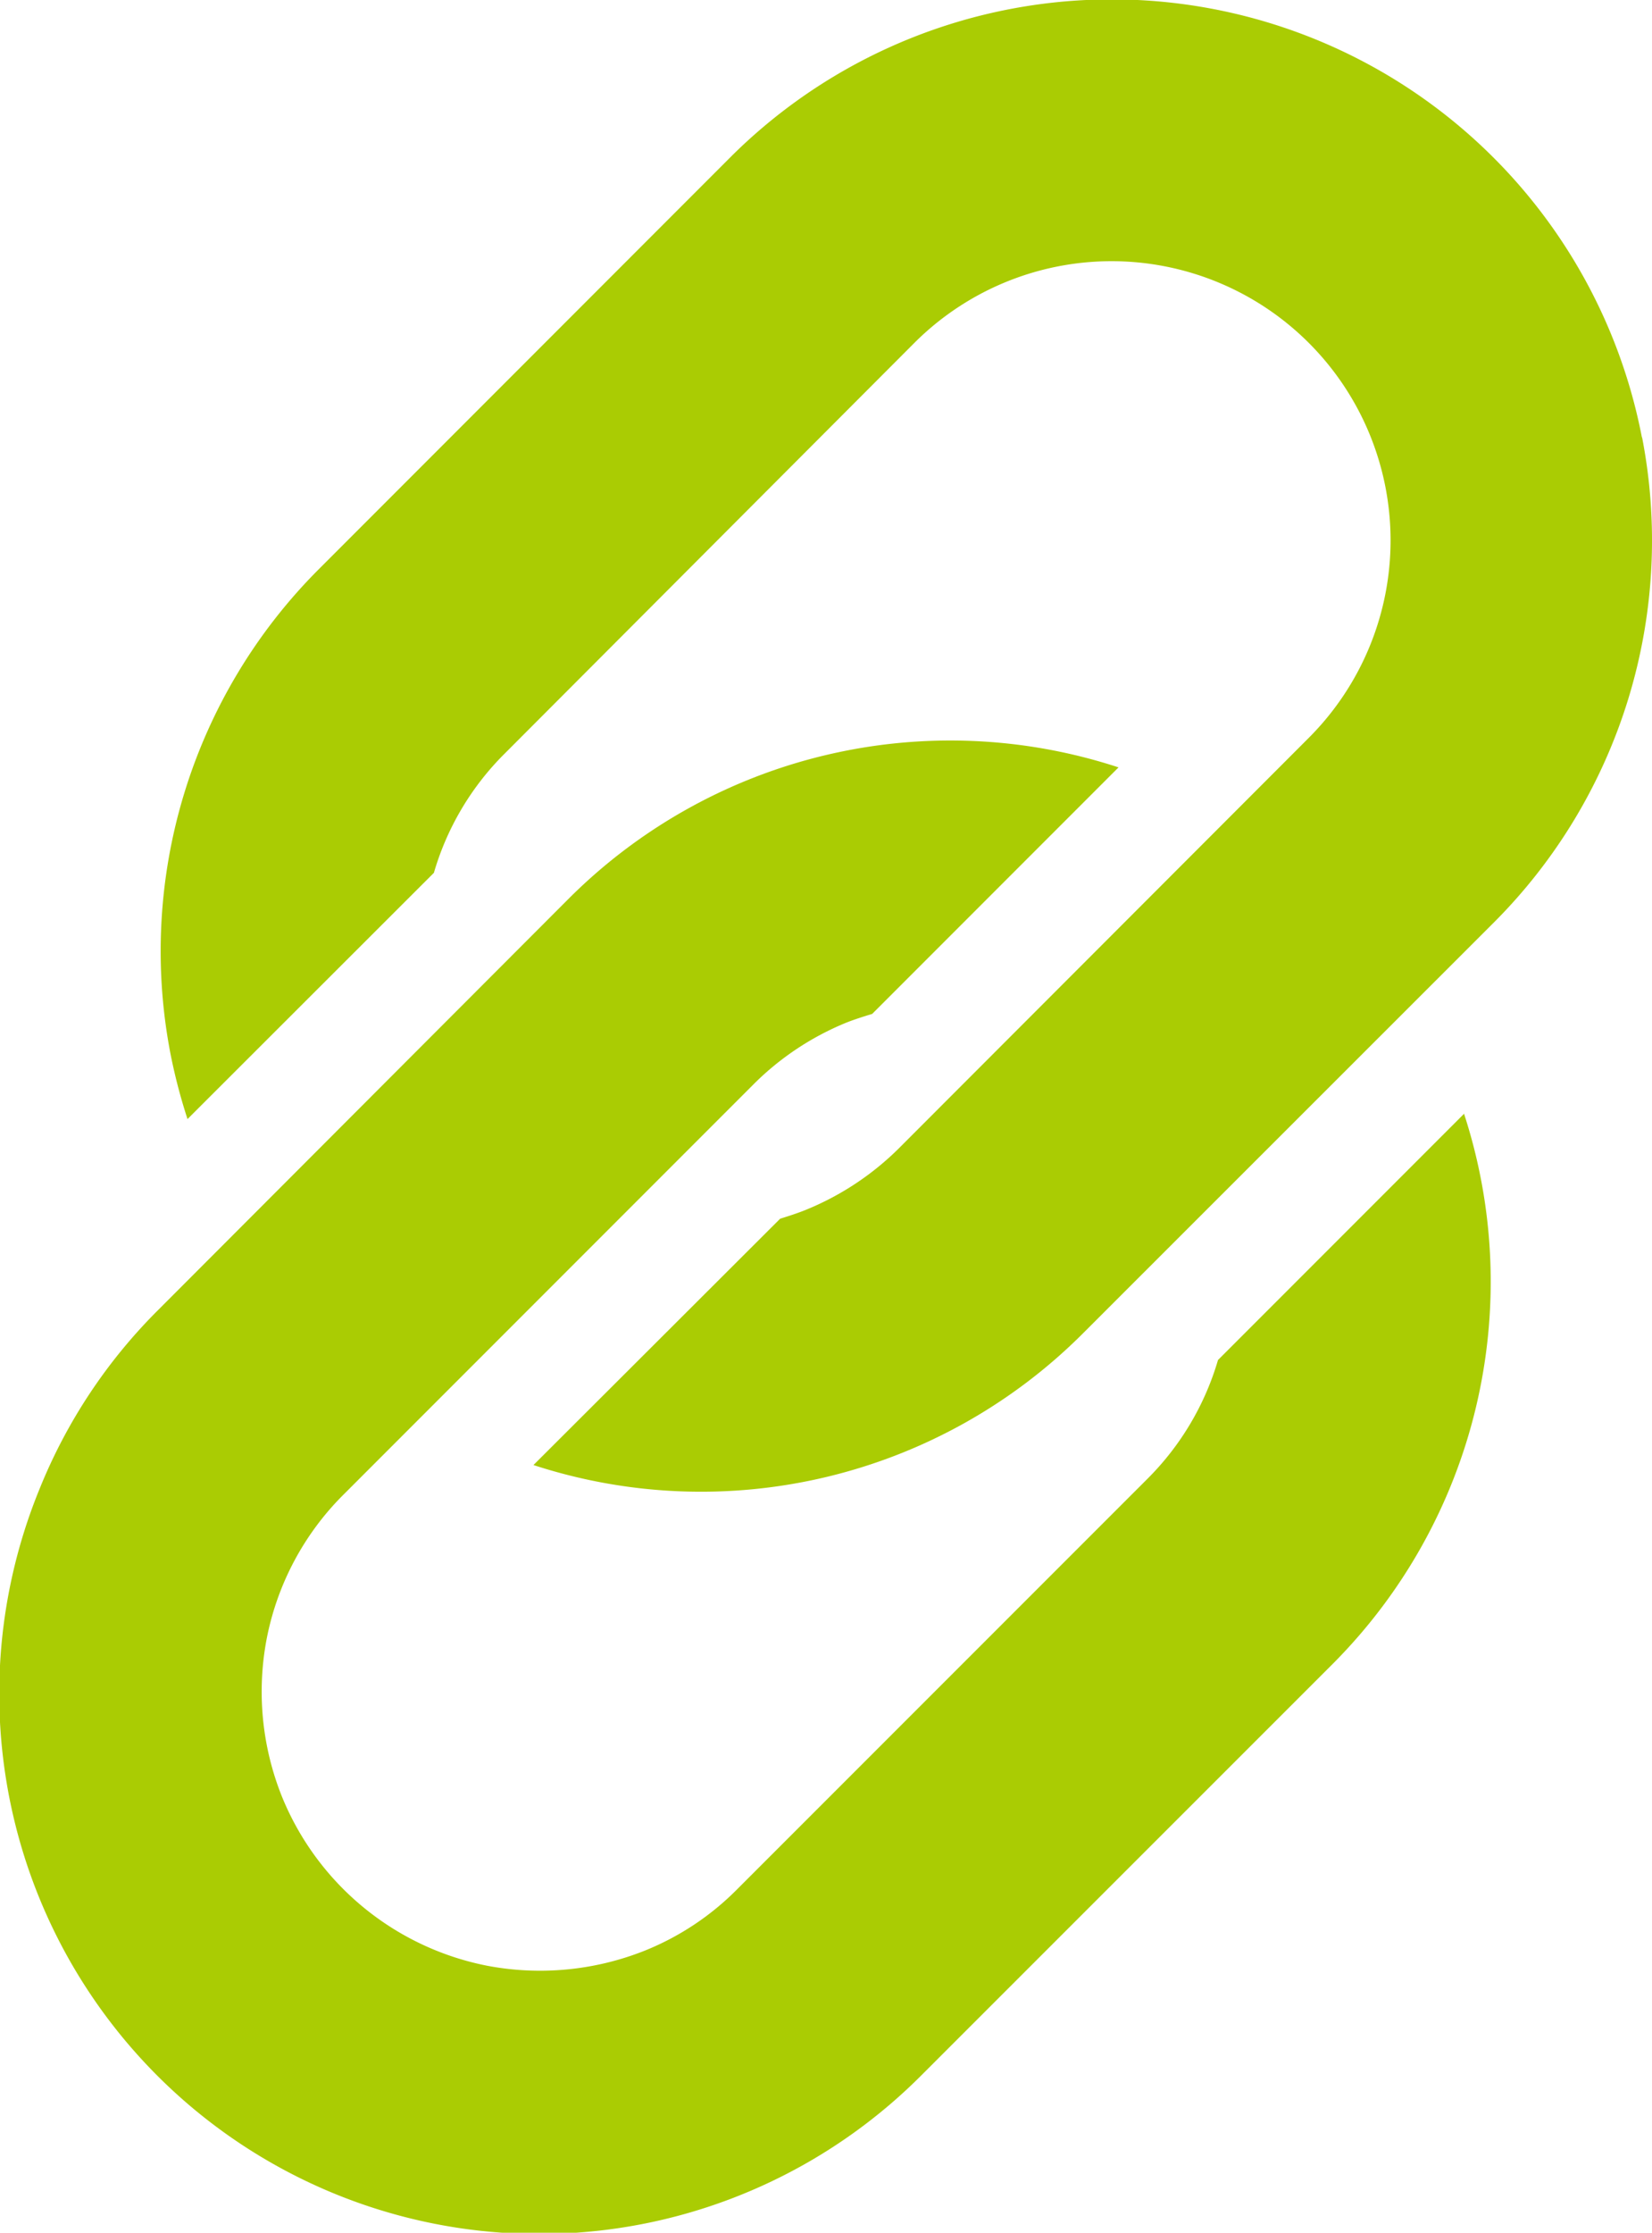 <svg xmlns="http://www.w3.org/2000/svg" width="15.911" height="21.49" viewBox="0 0 15.911 21.49"><defs><style>.a{fill:#aacc03;}</style></defs><g transform="translate(-66.456 0.001)"><path class="a" d="M117.628,4.21a5.2,5.2,0,0,0-8.789-2.688l-3.952,3.953a5.2,5.2,0,0,0-1.43,4.672,5.4,5.4,0,0,0,.163.623L105.993,8.4a2.667,2.667,0,0,1,.677-1.143L110.62,3.3a2.685,2.685,0,0,1,3.8,3.8l-3.95,3.953a2.735,2.735,0,0,1-.888.588c-.085.035-.168.061-.254.088L106.952,14.1a5.2,5.2,0,0,0,5.295-1.27l3.953-3.95a5.2,5.2,0,0,0,1.429-4.674Z" transform="translate(-35.358)"/><path class="a" d="M80.56,173.41l-2.373,2.373a2.675,2.675,0,0,1-.677,1.141l-3.952,3.951a2.64,2.64,0,0,1-.887.591,2.729,2.729,0,0,1-1.524.147,2.694,2.694,0,0,1-1.974-1.624,2.711,2.711,0,0,1-.148-1.525,2.677,2.677,0,0,1,.738-1.384l3.951-3.951a2.715,2.715,0,0,1,.888-.591c.082-.033.169-.06.254-.086l2.373-2.373a5.2,5.2,0,0,0-5.3,1.268L67.981,175.3a5.141,5.141,0,0,0-1.144,1.724,5.2,5.2,0,0,0,8.5,5.637l3.952-3.95a5.209,5.209,0,0,0,1.267-5.3Z" transform="translate(0 -162.694)"/></g></svg>